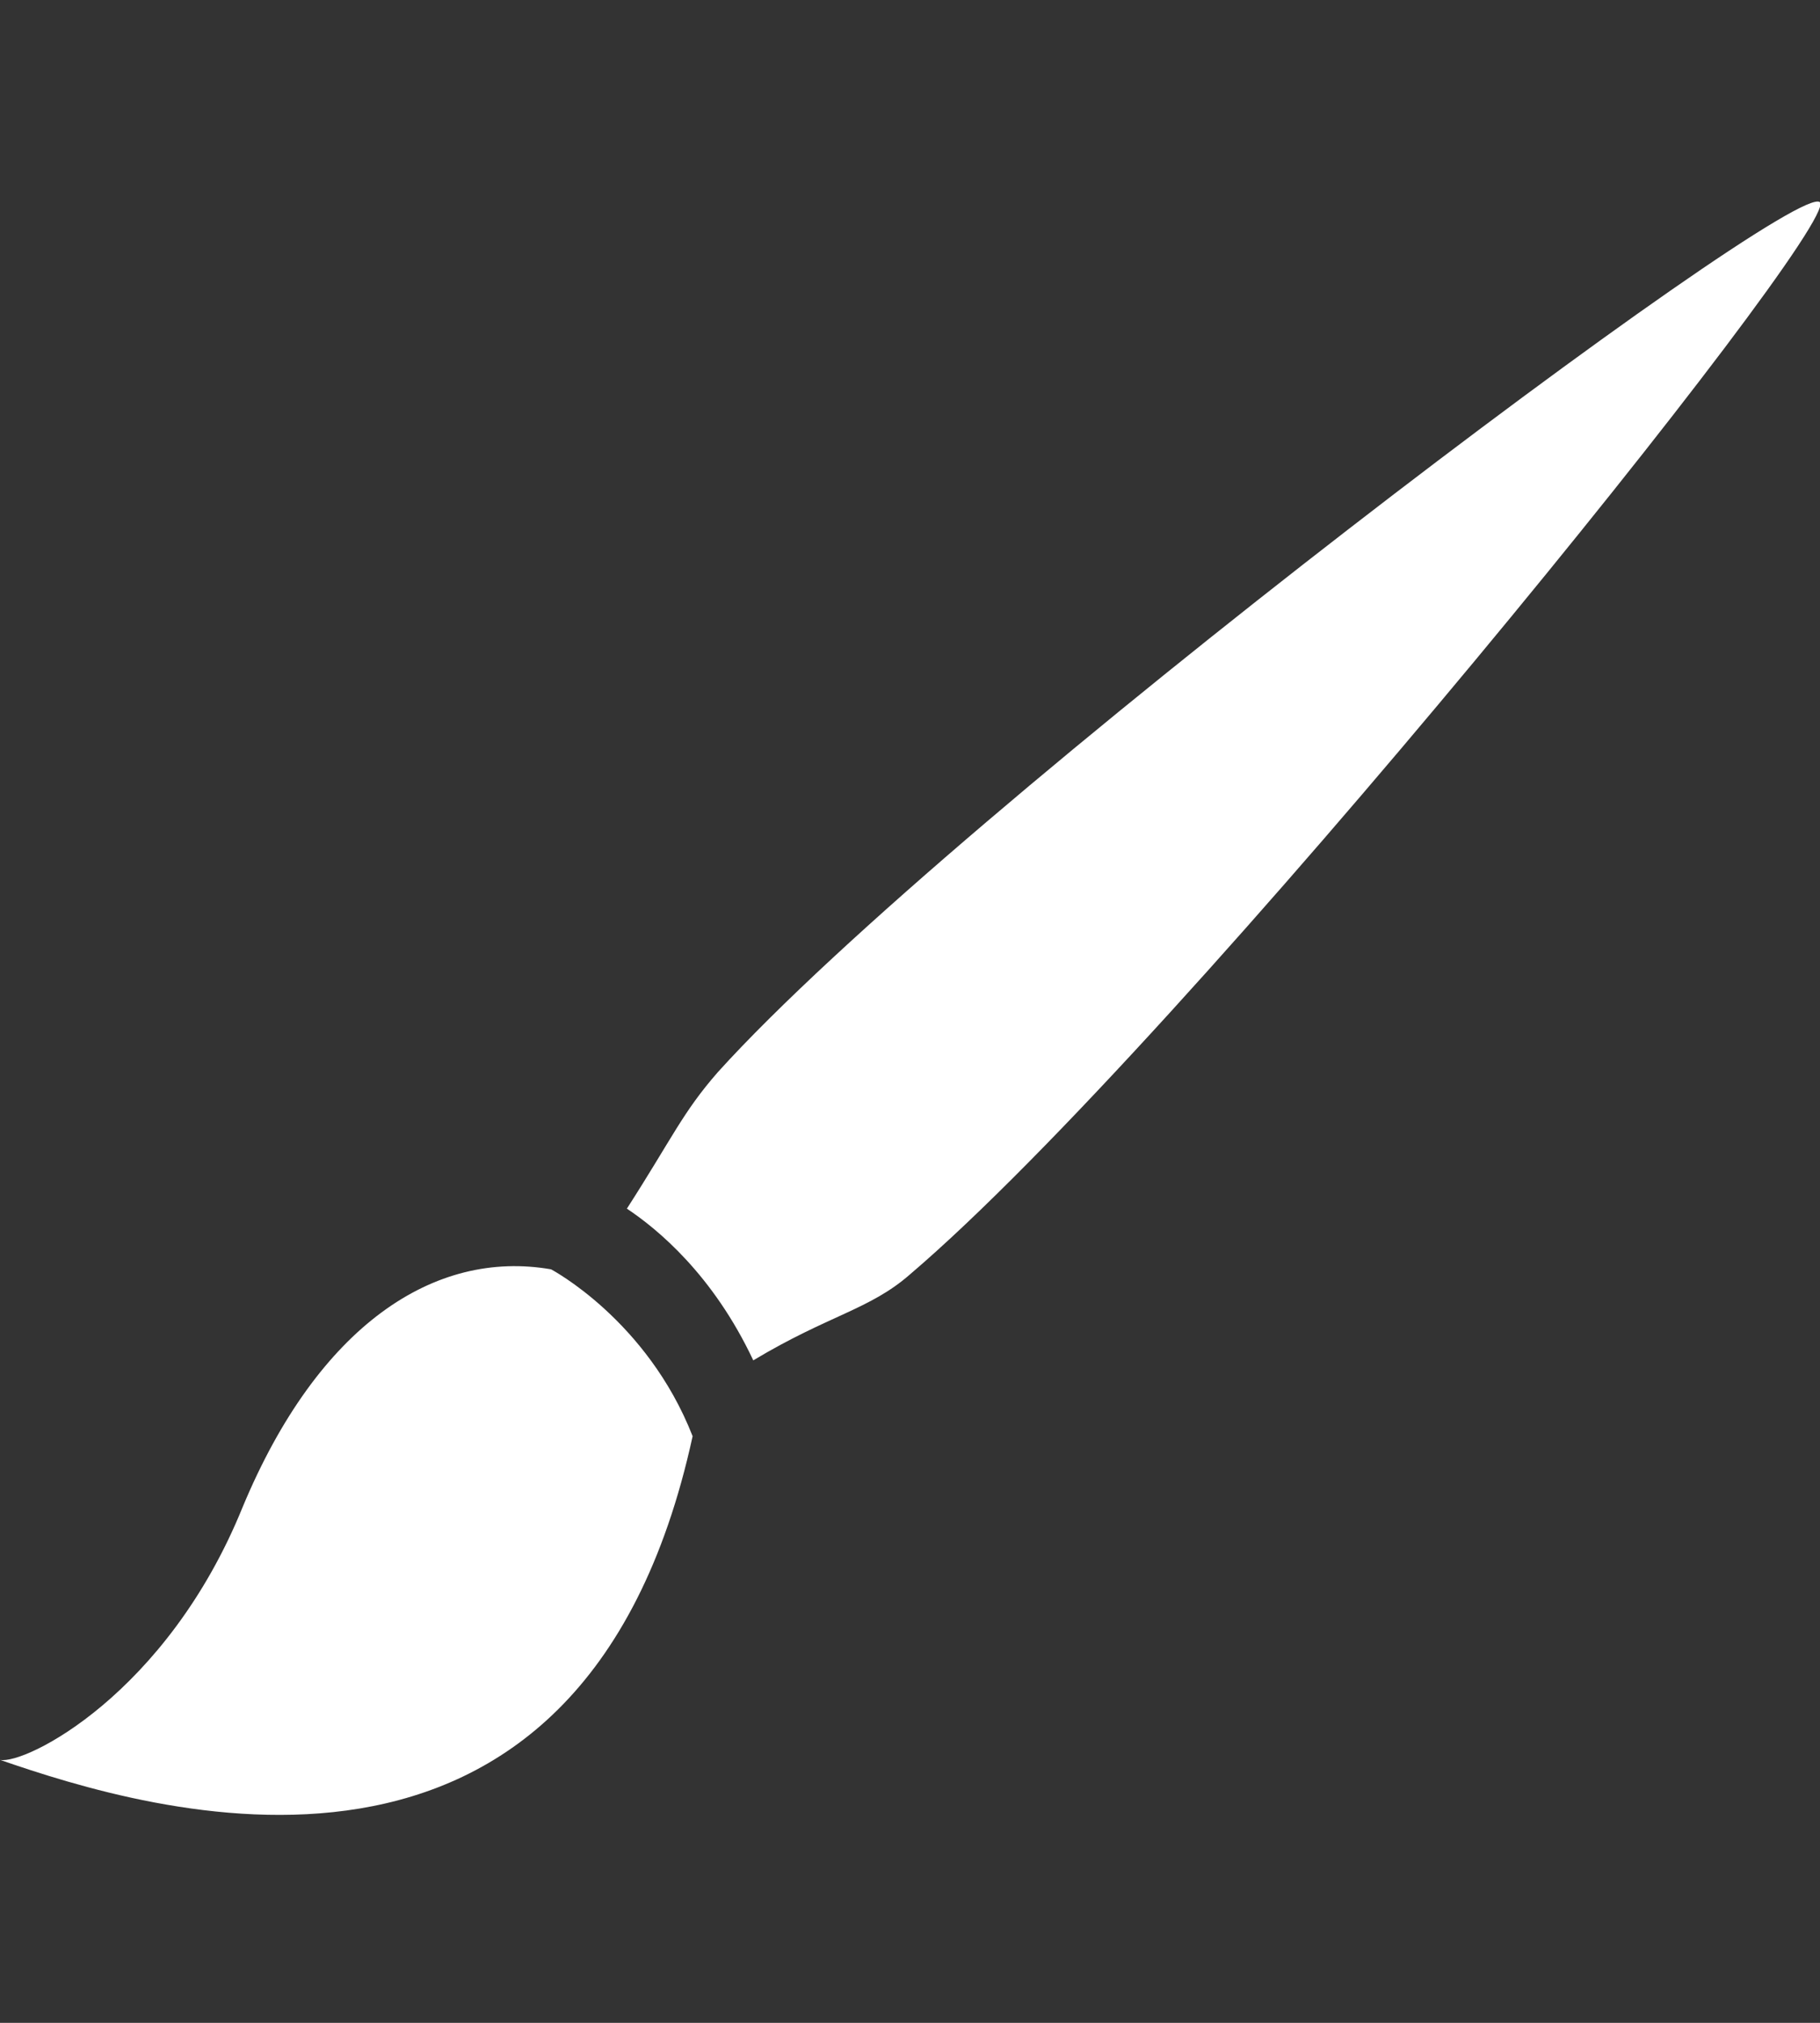 <?xml version="1.0" encoding="utf-8"?>
<!-- Generator: Adobe Illustrator 22.0.1, SVG Export Plug-In . SVG Version: 6.00 Build 0)  -->
<svg version="1.1" id="Ebene_1" xmlns="http://www.w3.org/2000/svg" xmlns:xlink="http://www.w3.org/1999/xlink" x="0px" y="0px"
	 viewBox="0 0 36 40" style="enable-background:new 0 0 36 40;" xml:space="preserve">
<rect x="0" y="0" width="36" height="40" fill="#333333" stroke="none"/>
<style type="text/css">
	.st0{fill:#FFFFFF;}
</style>
<title>icon_test_1</title>
<g>
	<path class="st0" d="M14.2,21.2c-0.7,0.8-0.9,1.3-1.8,2.7c0.6,0.4,1.7,1.3,2.5,3c1.5-0.9,2.3-1,3.1-1.7C23.4,20.6,36.4,4.5,36,4
		C35.5,3.5,18.9,16,14.2,21.2z M10.9,25.1c-2.3-0.4-4.6,1.1-6.1,4.7c-1.5,3.7-4.3,5.1-4.8,5c2.9,1,11.5,3.7,13.7-6.4
		C12.8,26.1,10.9,25.1,10.9,25.1z"/>
</g>
</svg>
